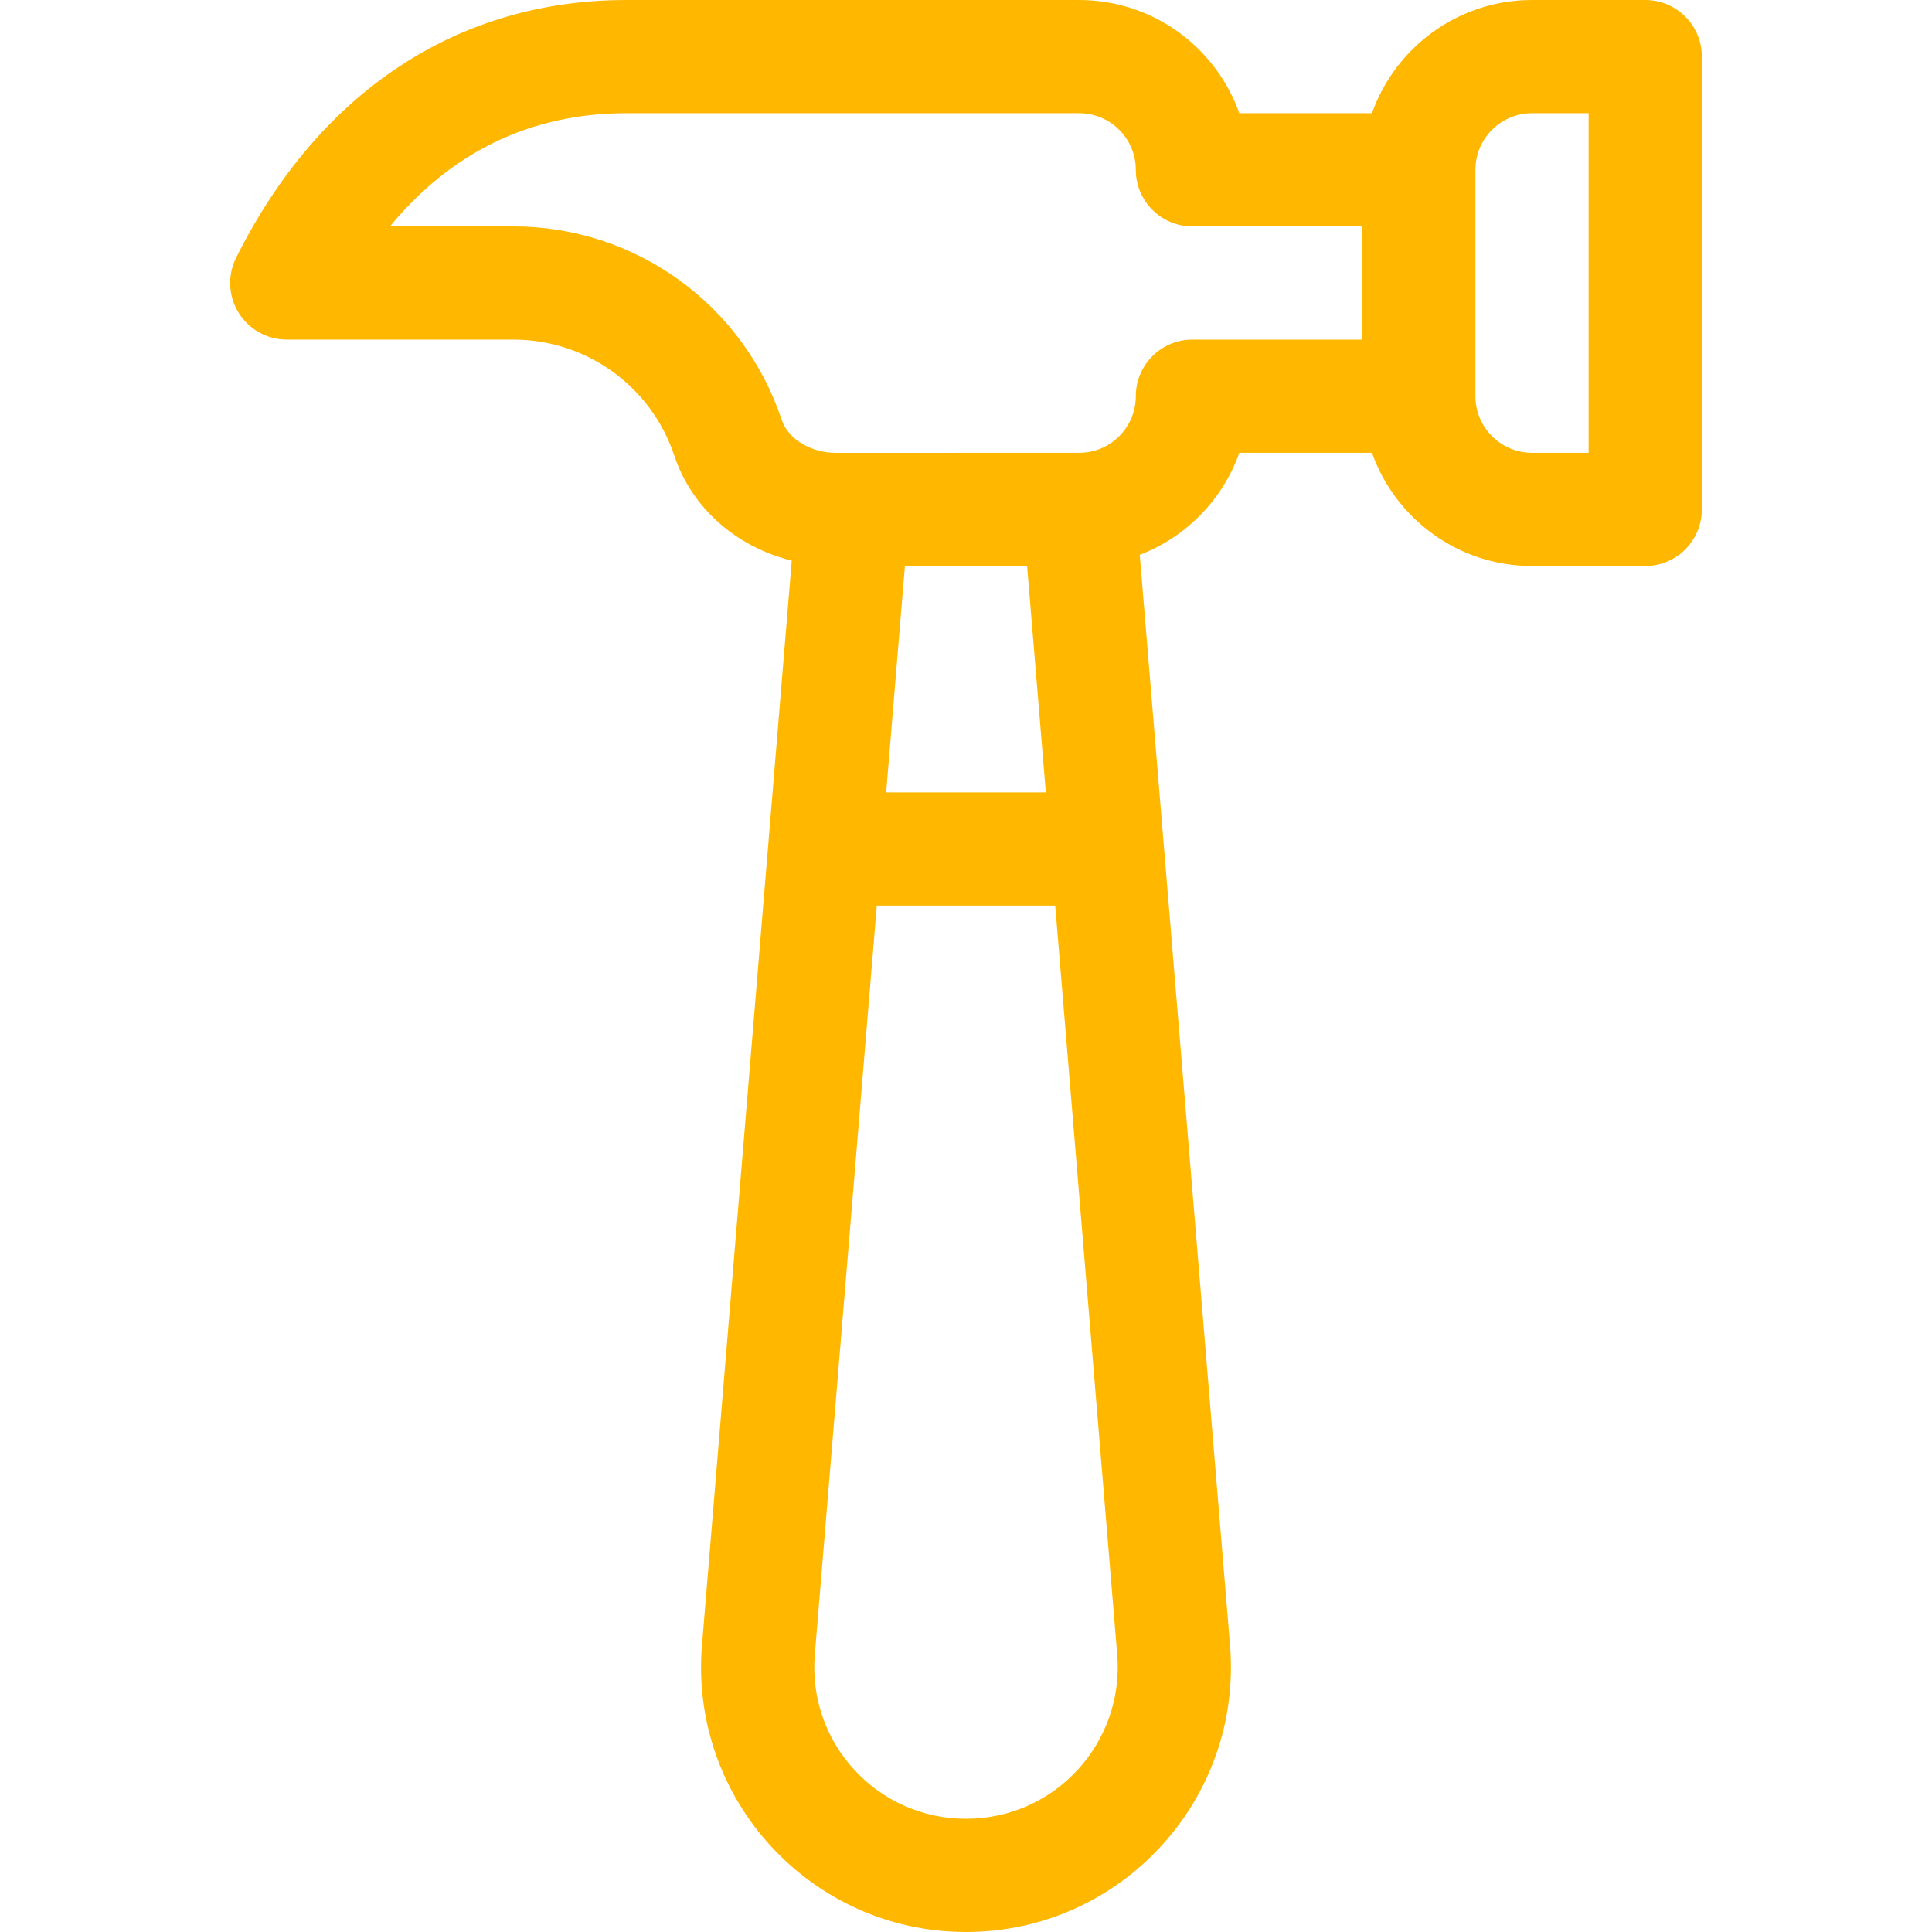<svg height="512pt" viewBox="-61 0 512 512" width="512pt" xmlns="http://www.w3.org/2000/svg"><path d="m241.047 147.035c12.273-4.699 21.98-14.621 26.383-27.035h35.148c6.195 17.457 22.867 30 42.422 30h30c8.285 0 15-6.715 15-15v-120c0-8.285-6.715-15-15-15h-30c-19.555 0-36.227 12.539-42.422 30h-35.148c-6.191-17.461-22.871-30-42.43-30h-120c-44.672 0-81.398 24.254-103.418 68.293-2.324 4.648-2.074 10.172.656 14.594 2.734 4.422 7.562 7.113 12.762 7.113h60c19.418 0 36.582 12.367 42.707 30.773 4.633 13.914 16.488 24.188 31.117 27.801-.461 5.551-19.93 240.734-23.789 287.387-3.406 40.898 28.934 76.039 69.965 76.039s73.371-35.141 69.969-76.031c-4.789-57.824-23.598-285.059-23.922-288.934zm-29.855 2.953 4.965 60.012h-42.312l4.965-60zm133.809-119.988h15v90h-15c-8.27 0-15-6.73-15-15v-60c0-8.27 6.73-15 15-15zm-270 30h-32.652c13.406-16.297 33.383-30 62.652-30h120c8.27 0 15 6.73 15 15 0 8.285 6.715 15 15 15h45v30h-45c-8.285 0-15 6.715-15 15 0 8.27-6.73 15-15 15l-64.457.012c-6.648 0-12.691-3.672-14.371-8.715-10.215-30.684-38.816-51.297-71.172-51.297zm120 422c-23.52 0-42.027-20.031-40.066-43.555l16.426-198.445h47.281l16.43 198.453c1.938 23.277-16.34 43.547-40.07 43.547zm0 0" fill="#ffb700"/></svg>